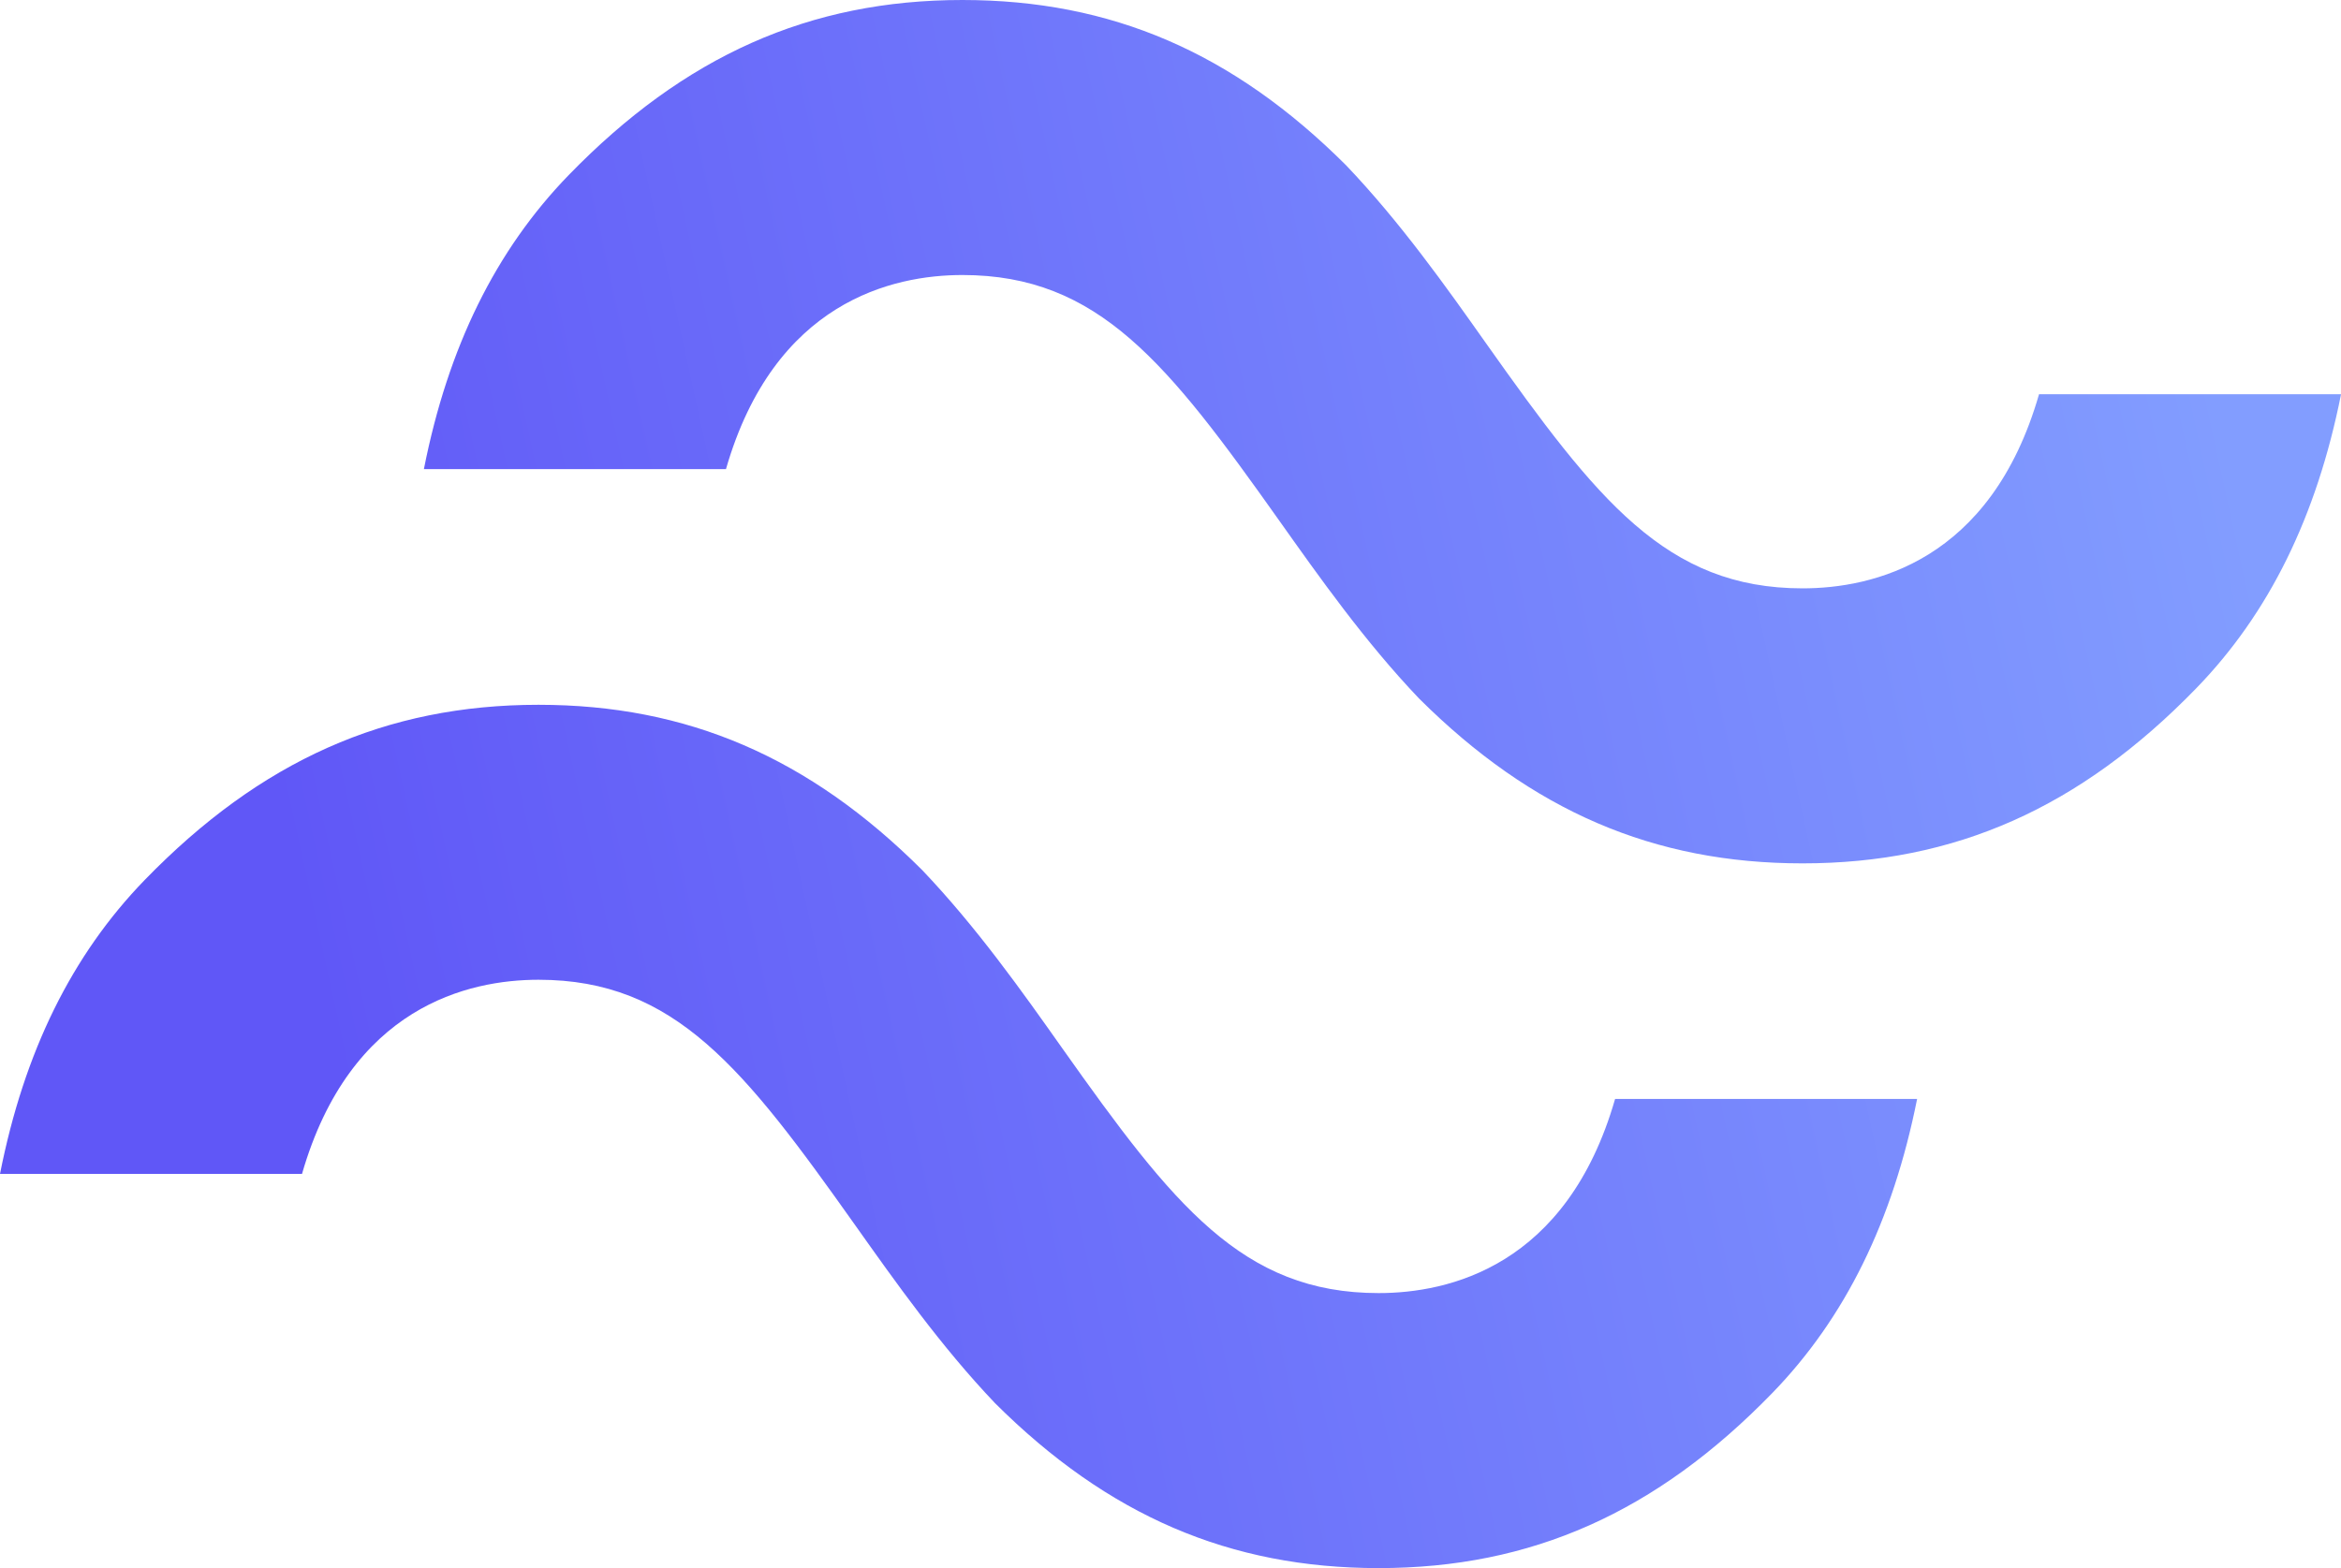 <?xml version="1.0" encoding="UTF-8"?>
<svg id="Layer_2" data-name="Layer 2" xmlns="http://www.w3.org/2000/svg" xmlns:xlink="http://www.w3.org/1999/xlink" viewBox="0 0 416.63 279.15">
  <defs>
    <style>
      .cls-1 {
        fill: url(#linear-gradient);
      }

      .cls-1, .cls-2 {
        stroke-width: 0px;
      }

      .cls-2 {
        fill: url(#linear-gradient-2);
      }
    </style>
    <linearGradient id="linear-gradient" x1="412.19" y1="149.31" x2="67.13" y2="225" gradientUnits="userSpaceOnUse">
      <stop offset="0" stop-color="#829dff"/>
      <stop offset="1" stop-color="#6057f7"/>
    </linearGradient>
    <linearGradient id="linear-gradient-2" x1="389.4" y1="45.4" x2="44.34" y2="121.1" xlink:href="#linear-gradient"/>
  </defs>
  <g id="Layer_1-2" data-name="Layer 1">
    <g>
      <path class="cls-1" d="M0,208.98h53.75c8.6-29.85,29.7-34.56,42.09-34.56,24.26,0,36.54,15.73,56.32,43.64,7.17,10.11,15.26,21.58,24.92,31.73,20.11,20.04,41.8,29.37,68.27,29.37,27.17,0,49.41-9.89,70.07-31.17,12.98-13.38,21.43-30.59,25.77-52.35h-53.75c-8.6,29.89-29.7,34.56-42.09,34.56-24.26,0-36.58-15.73-56.28-43.56-7.17-10.15-15.29-21.62-24.96-31.76-20.11-20.07-41.8-29.41-68.27-29.41-27.17,0-49.44,9.93-70.07,31.17-12.98,13.38-21.47,30.59-25.77,52.35Z"/>
      <path class="cls-2" d="M75.45,83.52h53.75c8.6-29.85,29.7-34.56,42.09-34.56,24.26,0,36.54,15.73,56.32,43.64,7.17,10.11,15.26,21.58,24.92,31.73,20.11,20.04,41.8,29.37,68.27,29.37,27.17,0,49.41-9.89,70.07-31.17,12.98-13.38,21.43-30.59,25.77-52.35h-53.75c-8.6,29.89-29.7,34.56-42.09,34.56-24.26,0-36.58-15.73-56.28-43.56-7.17-10.15-15.29-21.62-24.96-31.76C219.44,9.34,197.75,0,171.28,0c-27.17,0-49.44,9.93-70.07,31.17-12.98,13.38-21.47,30.59-25.77,52.35Z"/>
    </g>
  </g>
</svg>
